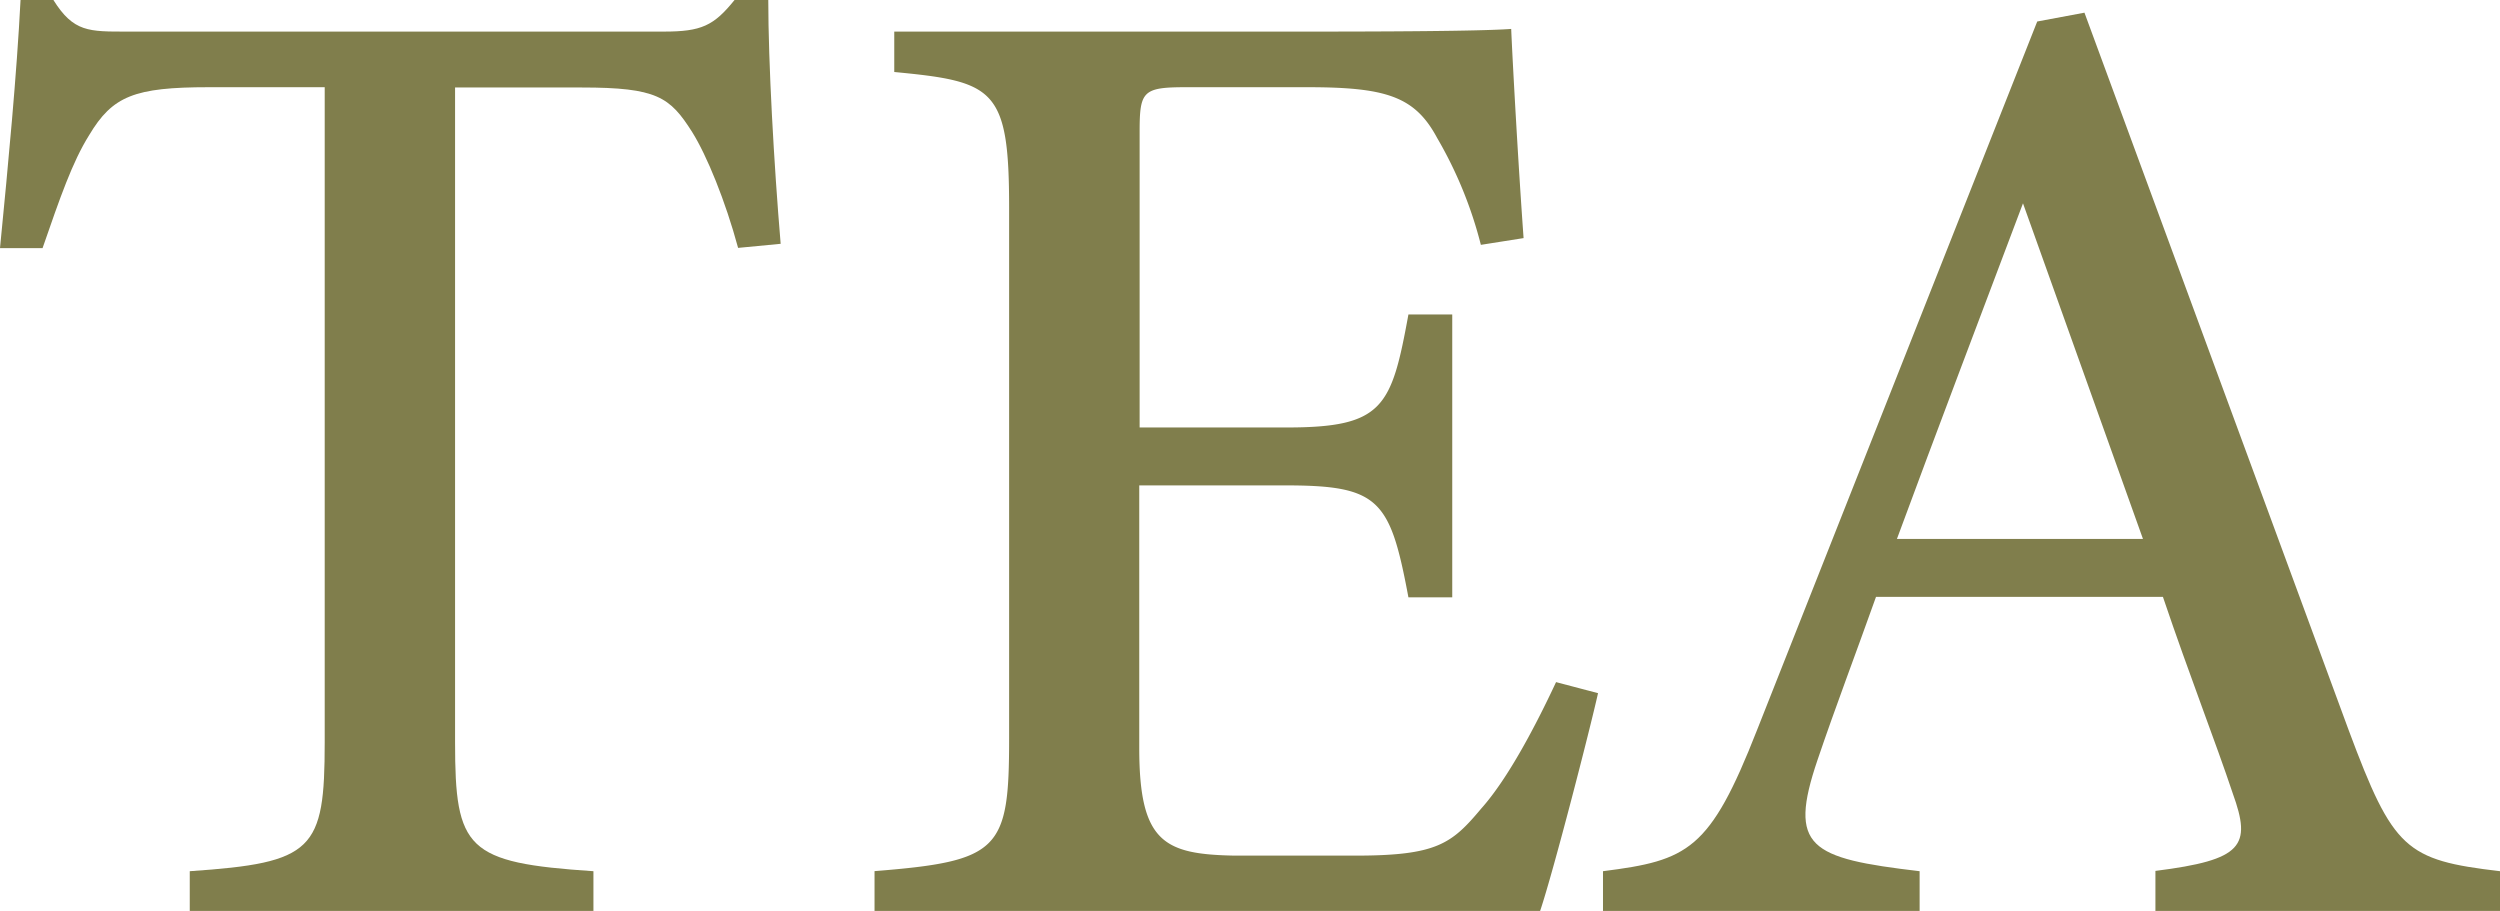 <svg id="圖層_1" data-name="圖層 1" xmlns="http://www.w3.org/2000/svg" viewBox="0 0 337.15 122.85"><defs><style>.cls-1{fill:#807e4c;}</style></defs><path class="cls-1" d="M99.54,33.43c-1.7-6.3-4.22-12.48-6.2-15.63-3-4.73-4.74-6-14.9-6H61.37v88.29c0,14.43,1.53,16.27,18.66,17.4v5.4H25.59v-5.4c16.71-1.13,18.2-2.82,18.2-17.4V11.76H28.17c-10.06,0-13,1.19-16.15,6.47-2.26,3.61-3.91,8.39-6.28,15.23H0C1.13,21.94,2.26,10,2.77,0H7.2c2.73,4.35,4.77,4.26,10,4.26H89.53c5.07,0,6.73-.79,9.53-4.26h4.55c0,8.41.76,22.07,1.67,32.88Z"/><path class="cls-1" d="M215.51,93.48c-1.06,4.78-6,24-7.81,29.37H117.94v-5.37c16.9-1.34,18.15-2.85,18.15-17.88V28c0-16.1-2-17-15.49-18.29V4.26h56.45c17.51,0,24.49-.18,26.75-.36.18,4.33.95,18.24,1.67,28.21l-5.76.91a55.74,55.74,0,0,0-5.9-14.42c-3-5.6-6.86-6.84-17.51-6.84H160c-5.88,0-6.31.51-6.31,6V57.65h19.82c13.06,0,14.14-2.73,16.43-15.24h5.91V80.56h-5.91c-2.47-13.21-3.93-15.1-16.61-15.1H153.64v35.42c0,12.74,3.35,14.33,12.87,14.51h16.25c11,0,13-1.57,17-6.35,3.67-4.1,7.47-11.44,10.09-17.05Z"/><path class="cls-1" d="M290.68,122.85v-5.4c11.79-1.49,13-3.35,10.43-10.45-2.27-6.82-5.79-15.78-9.42-26.51H253c-2.76,7.75-5.46,14.83-7.89,22-4,11.79-1.09,13.25,13.77,15v5.4H216.18v-5.4c11.49-1.46,14.41-2.8,20.76-19L274.74,2.9l6.37-1.19C292.63,33,305.19,67.13,316.75,98.49c6,16.07,7.65,17.5,20.4,19v5.4ZM272.82,27.42c-5.74,15.23-11.74,31-17,45.26H289Z"/></svg>